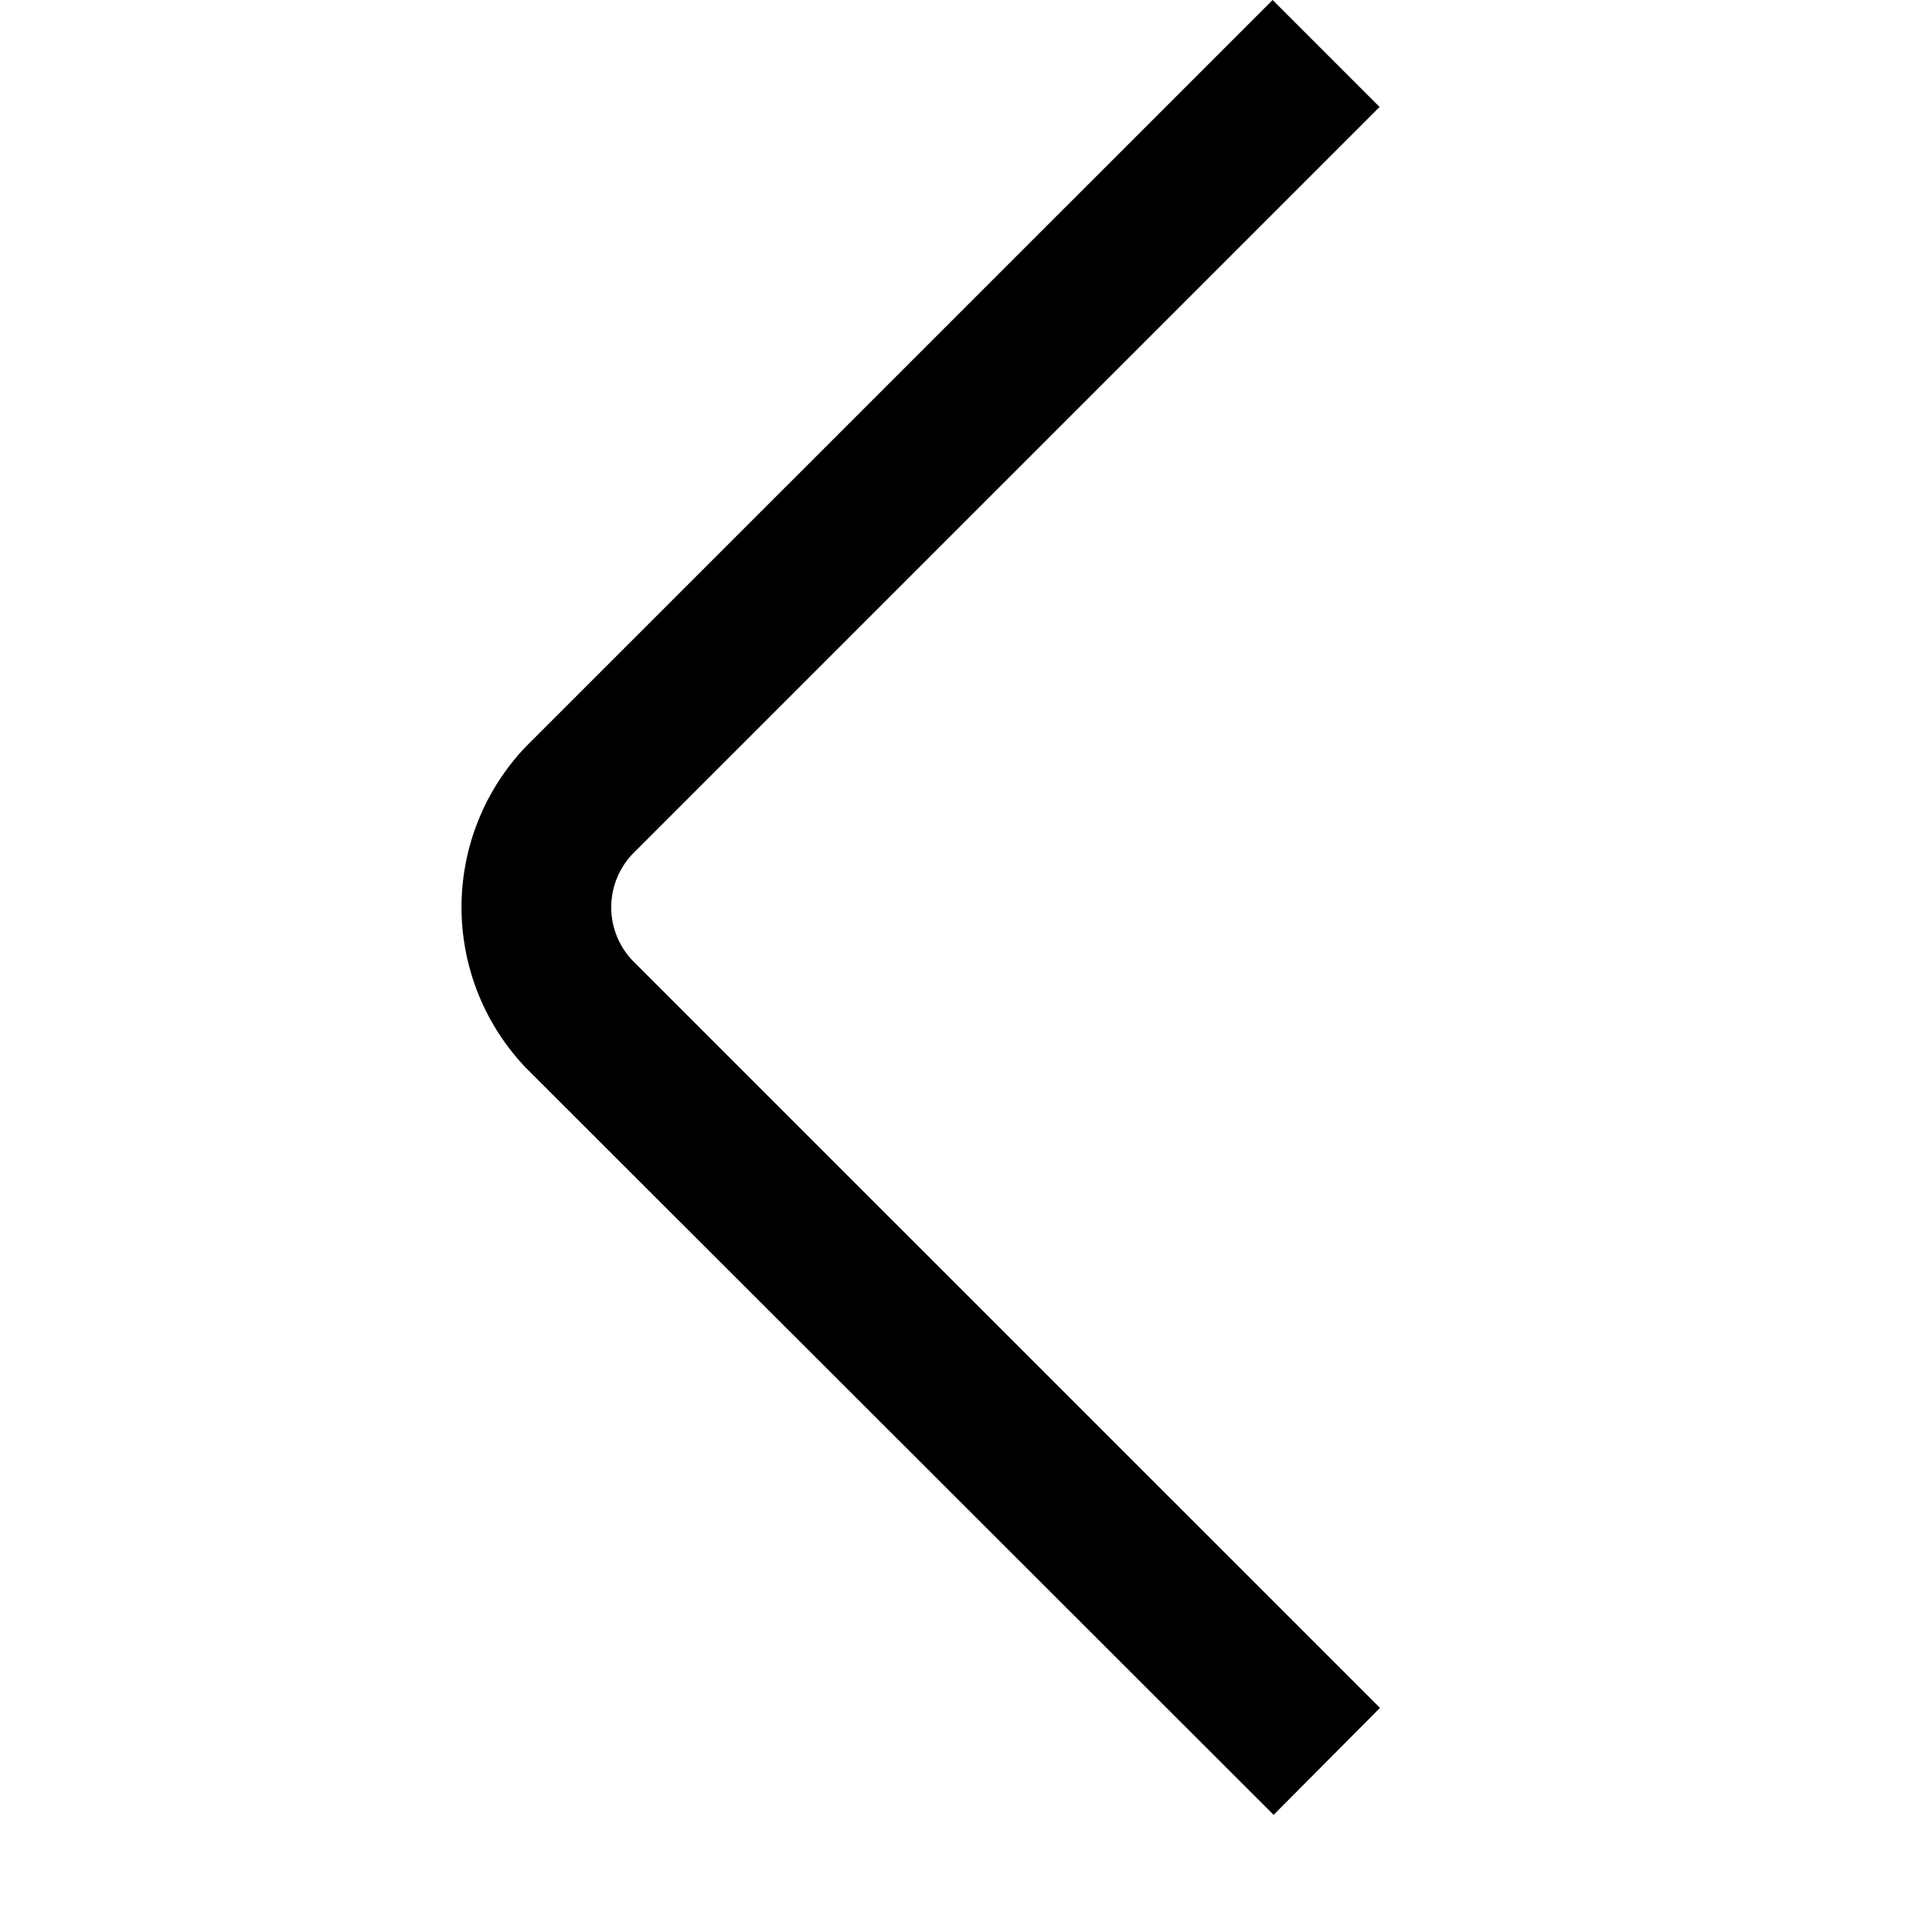 <svg viewBox="0 0 14 14" height="14" width="14" xmlns:xlink="http://www.w3.org/1999/xlink" xmlns="http://www.w3.org/2000/svg">
  <defs>
    <clipPath id="clip-path">
      <rect stroke-width="1" stroke="#707070" fill="#fff" transform="translate(1.006 4.929)" height="14" width="14" data-name="Rectangle 113" id="Rectangle_113"></rect>
    </clipPath>
  </defs>
  <g transform="translate(18.929 -1.006) rotate(90)" data-name="Group 493" id="Group_493">
    <g clip-path="url(#clip-path)" data-name="Mask Group 7" id="Mask_Group_7">
      <path transform="translate(1 3)" d="M12.382,5.929,6.968,11.344a.56.56,0,0,1-.775,0L.781,5.932l-.775.775,5.411,5.412a1.685,1.685,0,0,0,2.326,0L13.157,6.7Z" data-name="01 align center" id="_01_align_center"></path>
    </g>
  </g>
</svg>
